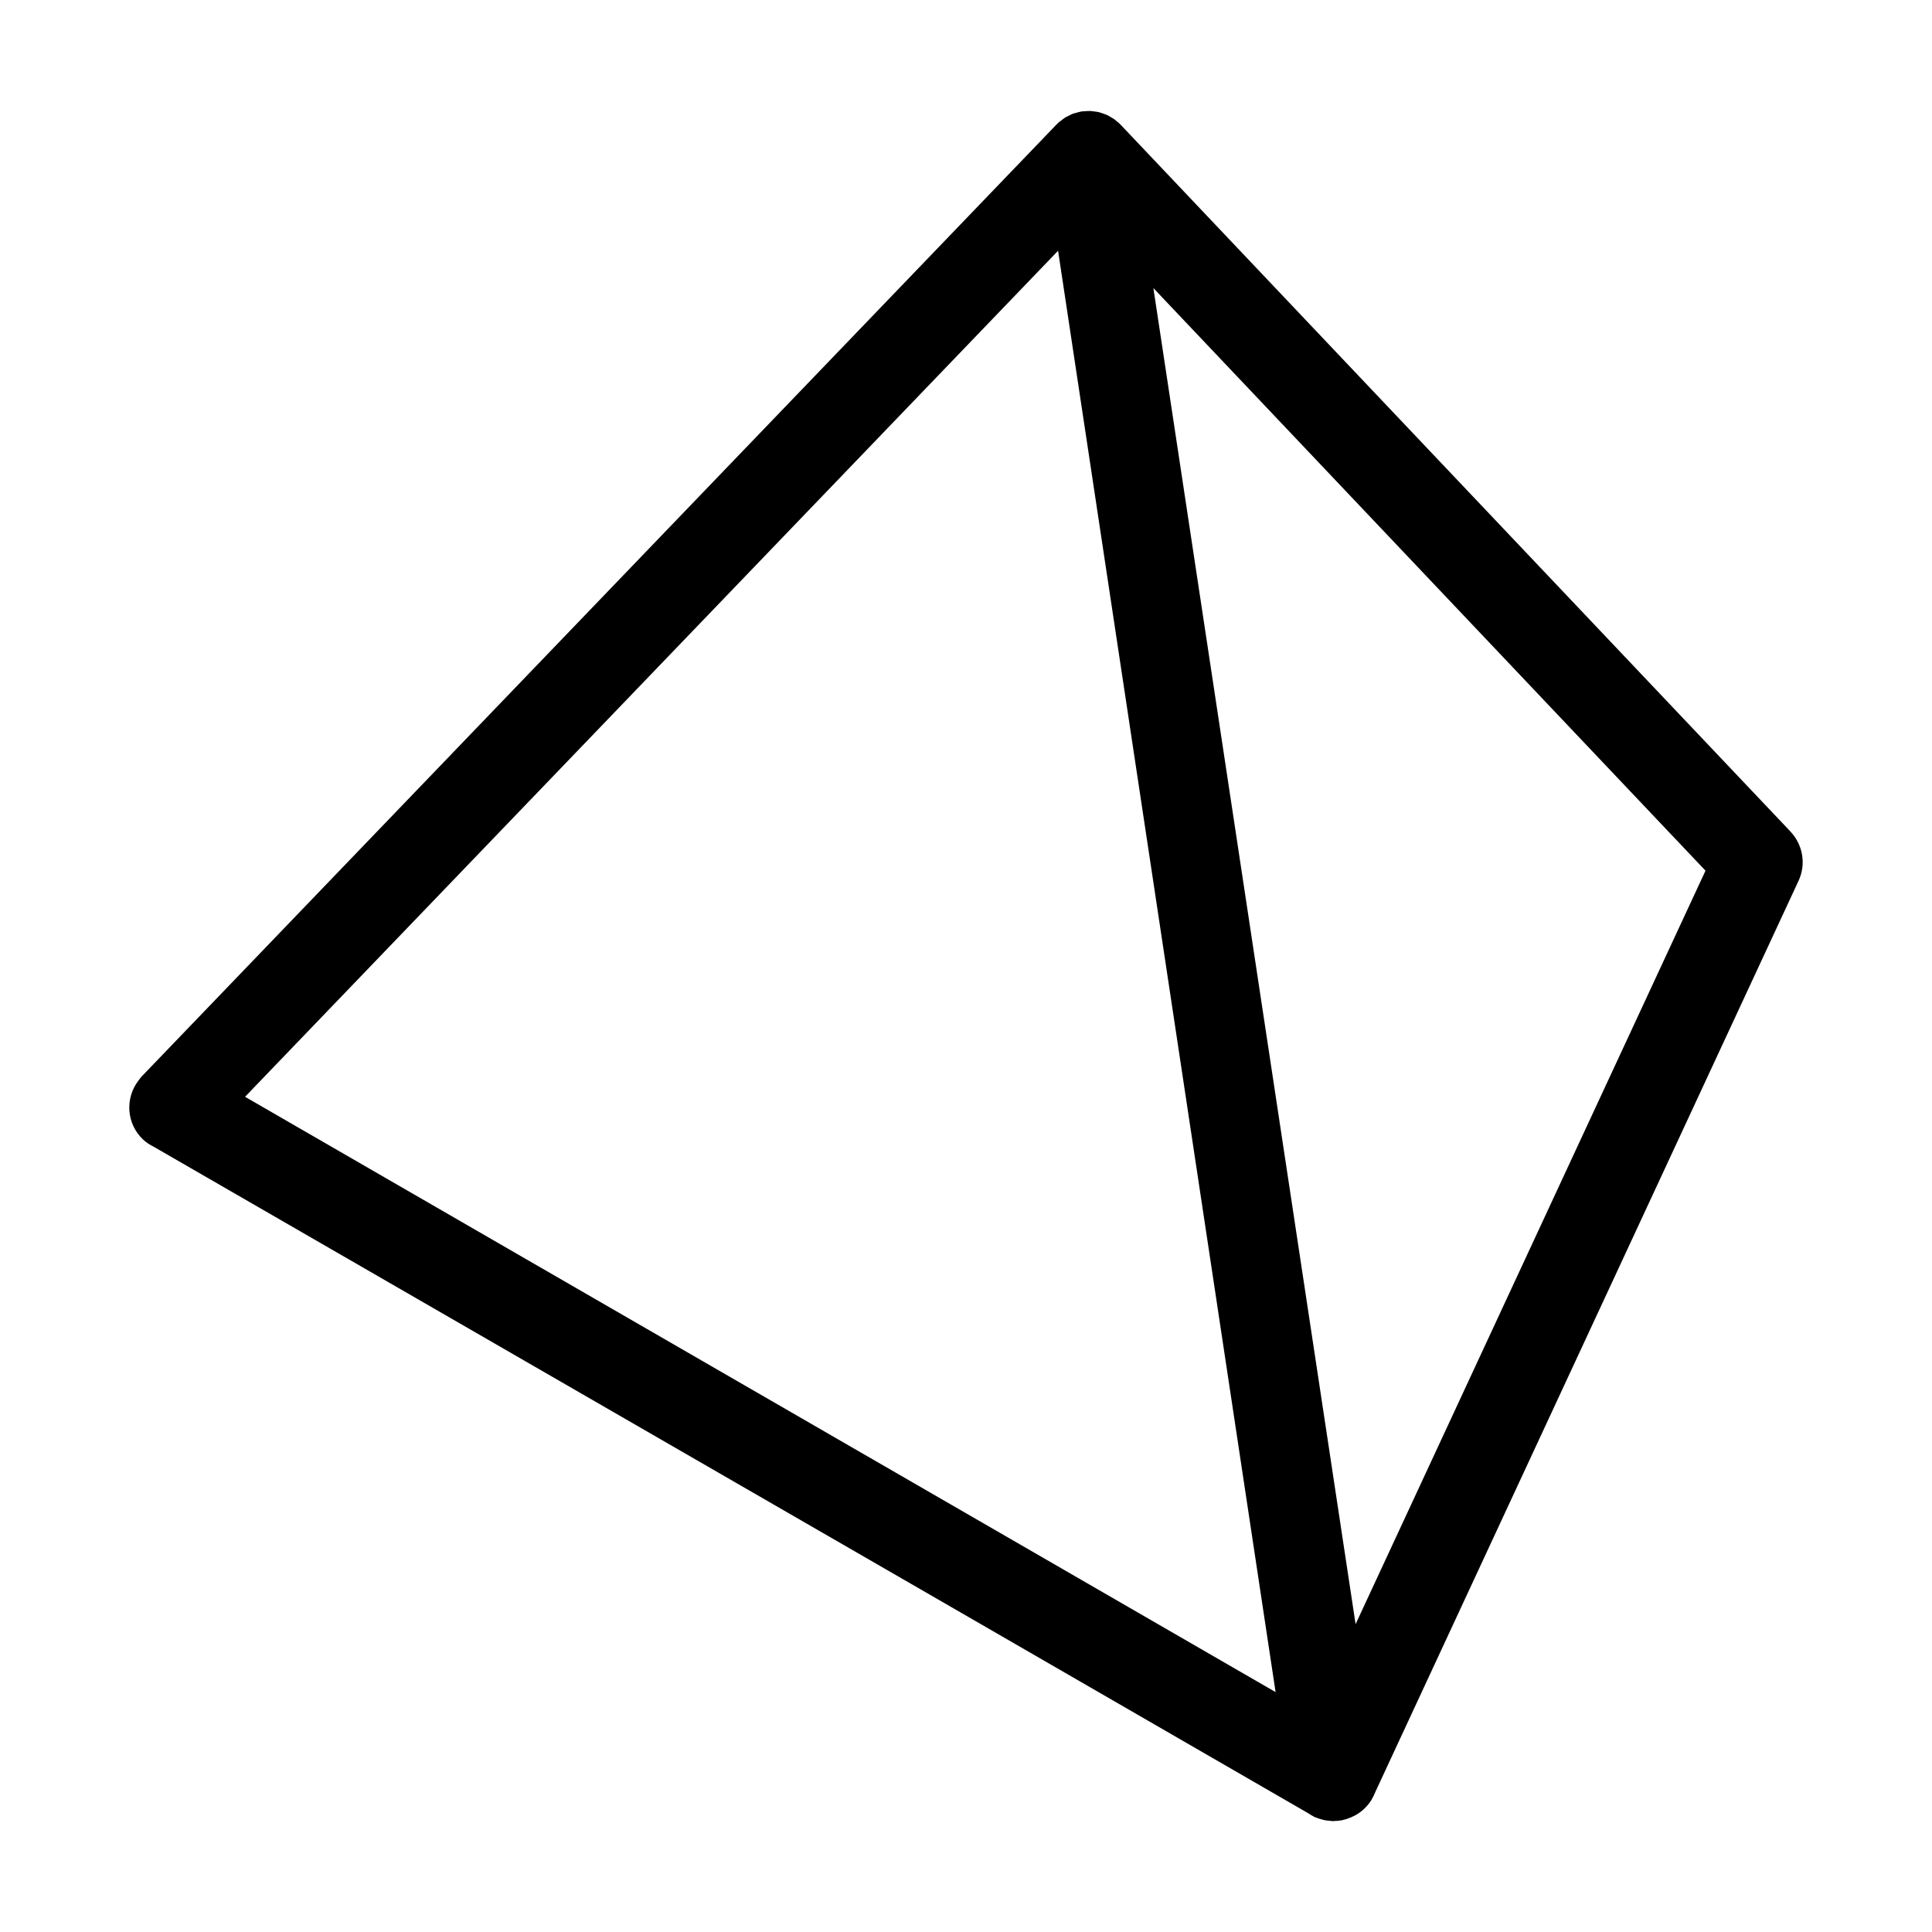 <?xml version="1.0" encoding="UTF-8"?>
<!-- Uploaded to: ICON Repo, www.svgrepo.com, Generator: ICON Repo Mixer Tools -->
<svg fill="#000000" width="800px" height="800px" version="1.1" viewBox="144 144 512 512" xmlns="http://www.w3.org/2000/svg">
 <path d="m508.48 618.88c0.012-0.016 0.02-0.031 0.023-0.047l112.14-241.43c2.074-4.488 1.074-9.594-2.121-12.988-0.023-0.023-0.039-0.059-0.066-0.086l-177.3-187.09c-0.047-0.051-0.098-0.102-0.141-0.145l-0.035-0.039c-0.051-0.051-0.105-0.086-0.156-0.137-0.012-0.012-0.02-0.016-0.031-0.023-0.074-0.07-0.121-0.156-0.195-0.227-0.141-0.137-0.312-0.23-0.465-0.363-0.293-0.25-0.574-0.52-0.891-0.746-0.102-0.07-0.203-0.121-0.309-0.191-0.223-0.145-0.453-0.273-0.684-0.402-0.328-0.191-0.648-0.383-0.996-0.539-0.109-0.051-0.238-0.09-0.352-0.137-0.242-0.102-0.488-0.176-0.734-0.258-0.352-0.117-0.699-0.246-1.062-0.328-0.121-0.031-0.246-0.039-0.367-0.066-0.281-0.055-0.559-0.086-0.84-0.117-0.336-0.039-0.672-0.102-1.02-0.109-0.121-0.004-0.246 0.004-0.367 0.004-0.363 0-0.727 0.039-1.09 0.07-0.031 0.004-0.066 0-0.098 0.004-0.207 0.02-0.414 0-0.621 0.031-0.031 0.004-0.059 0.016-0.098 0.02-0.109 0.02-0.227 0.055-0.336 0.074-0.383 0.07-0.754 0.191-1.133 0.301-0.258 0.074-0.527 0.117-0.777 0.207-0.098 0.035-0.172 0.09-0.266 0.121-0.344 0.137-0.672 0.316-1.004 0.492-0.266 0.137-0.551 0.246-0.805 0.402-0.082 0.051-0.145 0.117-0.227 0.172-0.293 0.191-0.555 0.414-0.832 0.629-0.238 0.188-0.5 0.336-0.715 0.539-0.023 0.02-0.047 0.051-0.07 0.074-0.02 0.02-0.047 0.031-0.066 0.051-0.066 0.059-0.105 0.137-0.172 0.203-0.07 0.07-0.145 0.117-0.215 0.188l-242.48 252.32c-0.25 0.262-0.434 0.559-0.66 0.84-0.082 0.105-0.16 0.203-0.238 0.309-3.492 4.676-3.09 11.301 1.234 15.453 0.875 0.848 1.879 1.477 2.918 1.996l206.22 119.02 5.188 2.996 94.418 54.539c0.156 0.109 0.328 0.203 0.492 0.309 0.168 0.105 0.328 0.215 0.508 0.312 0.176 0.105 0.352 0.203 0.535 0.293 0.098 0.051 0.172 0.109 0.266 0.156 0.168 0.082 0.344 0.105 0.52 0.176 0.156 0.059 0.312 0.133 0.469 0.188 0.262 0.098 0.523 0.16 0.785 0.23 0.344 0.102 0.691 0.203 1.039 0.266 0.016 0.004 0.035 0.004 0.051 0.004 0.016 0.004 0.023 0.004 0.039 0.004 0.07 0.016 0.137 0.023 0.207 0.035 0.266 0.047 0.539 0.051 0.812 0.074 0.332 0.031 0.672 0.105 1.004 0.105 0.07 0 0.125-0.023 0.195-0.031 0.59-0.004 1.18-0.055 1.777-0.152 0.09-0.016 0.176-0.012 0.266-0.023 0.191-0.035 0.363-0.109 0.555-0.156 0.137-0.035 0.273-0.055 0.406-0.09 0.059-0.02 0.105-0.047 0.168-0.059 0.074-0.023 0.152-0.031 0.227-0.055 0.07-0.02 0.125-0.059 0.191-0.086 0.605-0.195 1.18-0.438 1.734-0.727 0.145-0.074 0.293-0.141 0.434-0.223 1.703-0.969 3.113-2.328 4.133-3.949 0.02-0.035 0.051-0.055 0.07-0.086 0.051-0.086 0.074-0.172 0.121-0.258 0.316-0.551 0.598-1.117 0.832-1.715zm-100.57-69.289-198.97-114.93 215.46-224.21 57.645 381.97zm41.746-329.25 146.32 154.4-92.73 199.68z"/>
</svg>